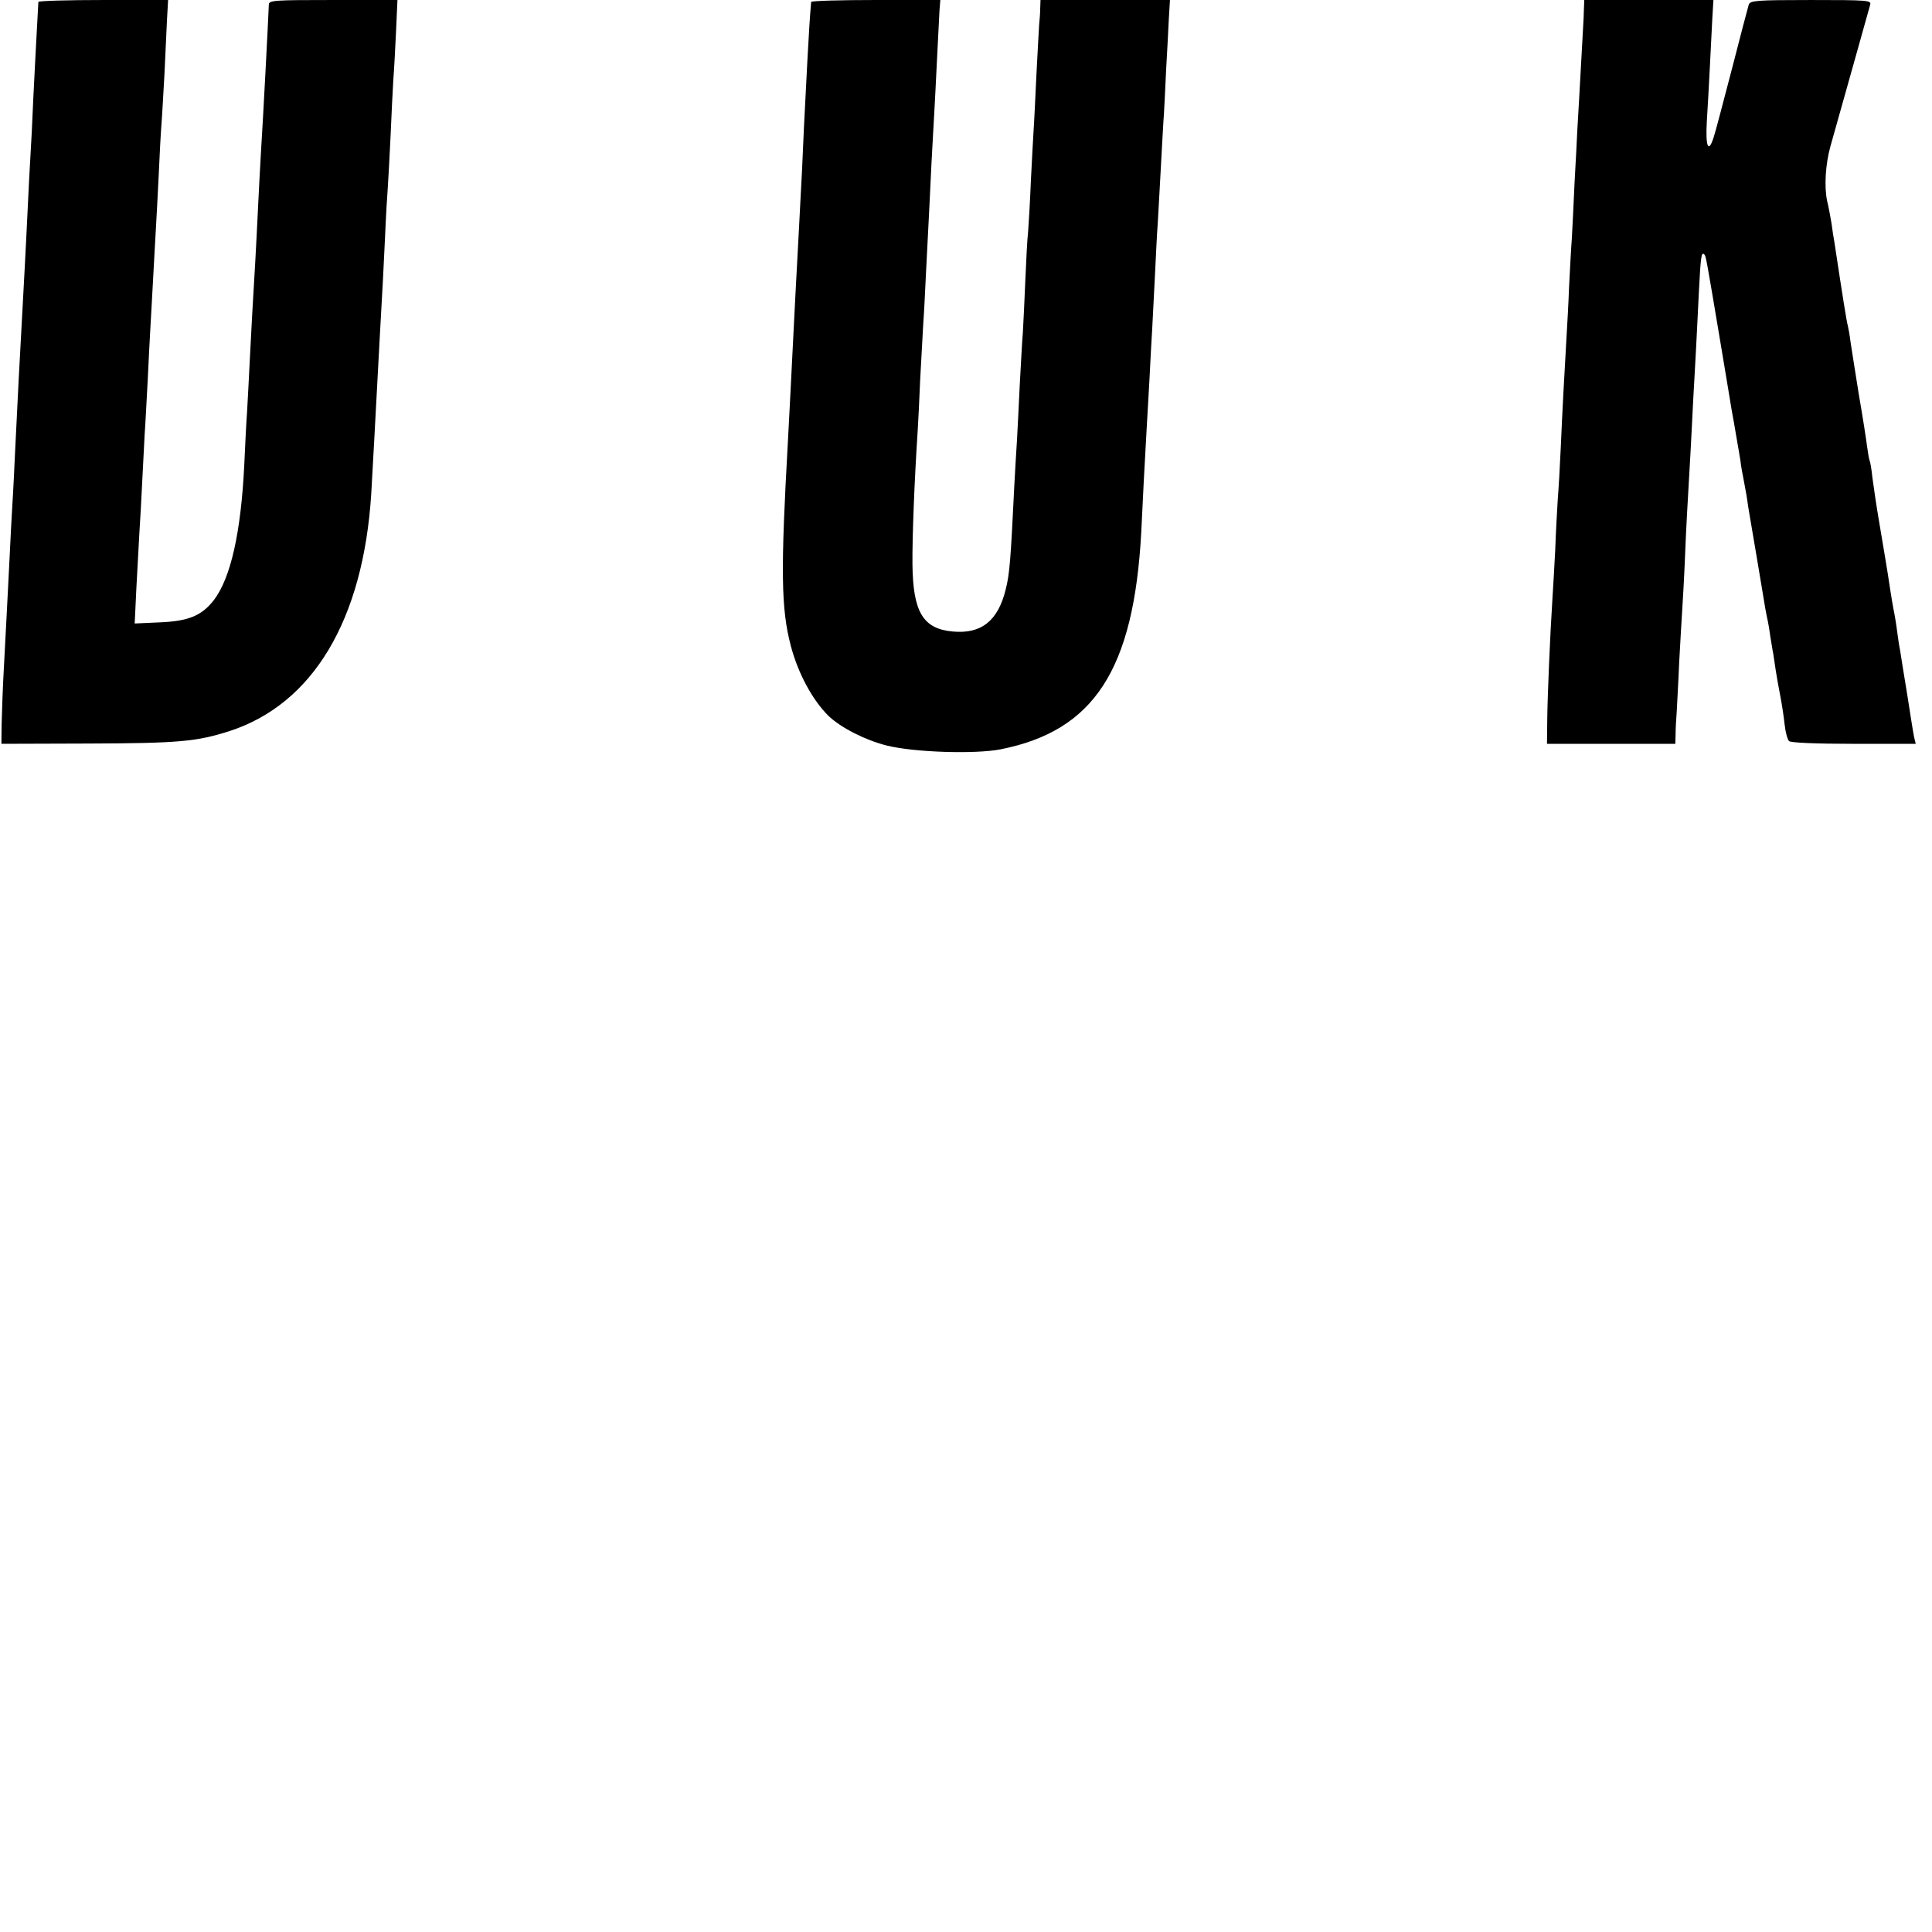 <?xml version="1.0" standalone="no"?>
<!DOCTYPE svg PUBLIC "-//W3C//DTD SVG 20010904//EN"
 "http://www.w3.org/TR/2001/REC-SVG-20010904/DTD/svg10.dtd">
<svg version="1.0" xmlns="http://www.w3.org/2000/svg"
 width="700pt" height="700pt" viewBox="0 0 700 700"
 preserveAspectRatio="xMidYMid meet">
<g transform="translate(0,700) scale(0.1,-0.1)"
fill="#000000" stroke="none">
<path d="M139 6993 c-2 -36 -18 -327 -24 -473 -2 -41 -7 -122 -10 -180 -3 -58
-7 -150 -10 -205 -3 -55 -7 -140 -10 -190 -13 -234 -23 -424 -30 -575 -3 -63
-7 -151 -10 -195 -3 -44 -7 -129 -10 -190 -8 -154 -13 -260 -21 -405 -4 -69
-7 -159 -8 -200 l-1 -75 315 1 c325 1 393 7 511 45 303 98 485 403 514 859 8
142 14 250 20 365 3 61 8 153 11 205 11 198 13 228 19 360 3 74 8 155 10 180
2 25 6 108 10 185 3 77 8 169 10 205 3 36 7 116 10 178 l5 112 -233 0 c-215 0
-233 -1 -233 -17 -3 -73 -20 -401 -29 -543 -3 -47 -7 -132 -10 -190 -3 -58 -7
-145 -10 -195 -10 -168 -14 -240 -20 -360 -3 -66 -8 -151 -10 -190 -3 -38 -7
-124 -10 -190 -12 -244 -49 -409 -110 -489 -44 -57 -93 -77 -198 -81 l-89 -4
6 127 c4 70 9 161 11 202 3 41 7 122 10 180 3 58 7 137 9 175 3 39 7 126 11
195 3 69 8 157 10 195 2 39 7 120 10 180 3 61 8 142 10 180 2 39 7 124 10 190
3 66 7 149 10 185 3 36 7 119 11 185 3 66 7 153 9 193 l4 72 -234 0 c-129 0
-235 -3 -236 -7z"/>
<path d="M2939 6993 c-5 -55 -8 -109 -14 -218 -12 -232 -14 -268 -19 -390 -4
-66 -8 -160 -11 -210 -11 -207 -16 -295 -20 -380 -5 -100 -15 -298 -20 -390
-27 -475 -25 -610 10 -744 26 -100 79 -198 137 -255 45 -43 134 -88 210 -107
99 -25 321 -32 413 -14 339 67 483 288 510 787 1 29 6 112 9 183 4 72 9 162
11 200 2 39 7 117 10 175 3 58 7 141 10 185 2 44 7 132 10 195 3 63 7 147 10
185 2 39 7 120 10 180 3 61 8 142 10 180 3 39 7 124 10 190 4 66 8 150 10 188
l4 67 -234 0 -235 0 -1 -27 c0 -16 -2 -44 -4 -63 -1 -19 -6 -102 -10 -184 -4
-82 -8 -171 -10 -197 -2 -27 -6 -111 -10 -186 -3 -76 -8 -158 -10 -183 -3 -25
-7 -103 -10 -175 -3 -71 -7 -157 -9 -190 -3 -33 -7 -116 -11 -185 -3 -69 -8
-159 -10 -200 -3 -41 -7 -118 -10 -170 -13 -269 -17 -320 -31 -375 -28 -115
-89 -163 -193 -153 -107 10 -143 71 -145 243 -1 95 7 303 19 485 2 30 6 114 9
185 4 72 9 162 11 200 3 39 7 122 10 185 3 63 8 151 10 195 2 44 7 136 10 205
4 69 8 150 10 180 2 30 6 118 10 195 4 77 8 157 9 178 l3 37 -234 0 c-128 0
-233 -3 -234 -7z"/>
<path d="M5739 6973 c0 -16 -2 -55 -4 -88 -12 -218 -17 -307 -20 -355 -1 -30
-6 -116 -10 -190 -3 -74 -8 -166 -10 -205 -3 -38 -7 -117 -10 -175 -2 -58 -7
-145 -10 -195 -8 -138 -14 -248 -20 -385 -3 -69 -8 -154 -11 -190 -2 -36 -7
-117 -9 -180 -3 -63 -8 -142 -10 -175 -9 -138 -18 -356 -19 -440 l-1 -90 233
0 232 0 1 35 c0 19 2 55 4 80 1 25 6 106 9 180 4 74 9 160 11 190 2 30 7 116
10 190 5 125 8 170 20 380 2 41 7 129 10 195 4 66 8 147 10 180 2 33 6 123 10
200 7 136 9 154 20 143 6 -6 6 -6 60 -328 20 -118 37 -224 39 -235 4 -20 11
-61 21 -120 3 -16 8 -46 11 -65 2 -19 7 -46 10 -60 11 -58 13 -69 18 -106 4
-22 18 -106 32 -189 14 -82 27 -163 30 -180 3 -16 7 -37 9 -45 2 -8 6 -33 9
-55 4 -22 8 -51 11 -65 2 -14 6 -41 9 -60 3 -19 10 -60 16 -90 6 -30 13 -77
16 -105 3 -27 10 -54 16 -60 5 -6 97 -10 234 -10 l225 0 -6 25 c-3 14 -14 84
-25 155 -12 72 -23 141 -25 155 -3 14 -8 45 -11 70 -3 25 -8 54 -10 65 -5 24
-11 58 -24 145 -6 36 -19 117 -30 180 -11 63 -22 140 -26 170 -3 30 -8 58 -10
61 -2 4 -6 27 -9 50 -3 24 -16 109 -30 189 -13 80 -26 165 -30 190 -3 25 -8
52 -10 60 -4 12 -19 107 -49 305 -2 11 -7 40 -10 65 -4 25 -11 62 -16 82 -11
52 -6 133 12 198 32 113 56 199 97 345 23 83 44 158 47 168 5 16 -10 17 -215
17 -200 0 -220 -2 -225 -17 -3 -10 -31 -115 -61 -233 -31 -118 -60 -230 -66
-247 -19 -60 -30 -36 -25 55 3 48 8 137 11 197 3 61 7 140 9 178 l4 67 -234 0
-234 0 -1 -27z"/>
</g>
</svg>
